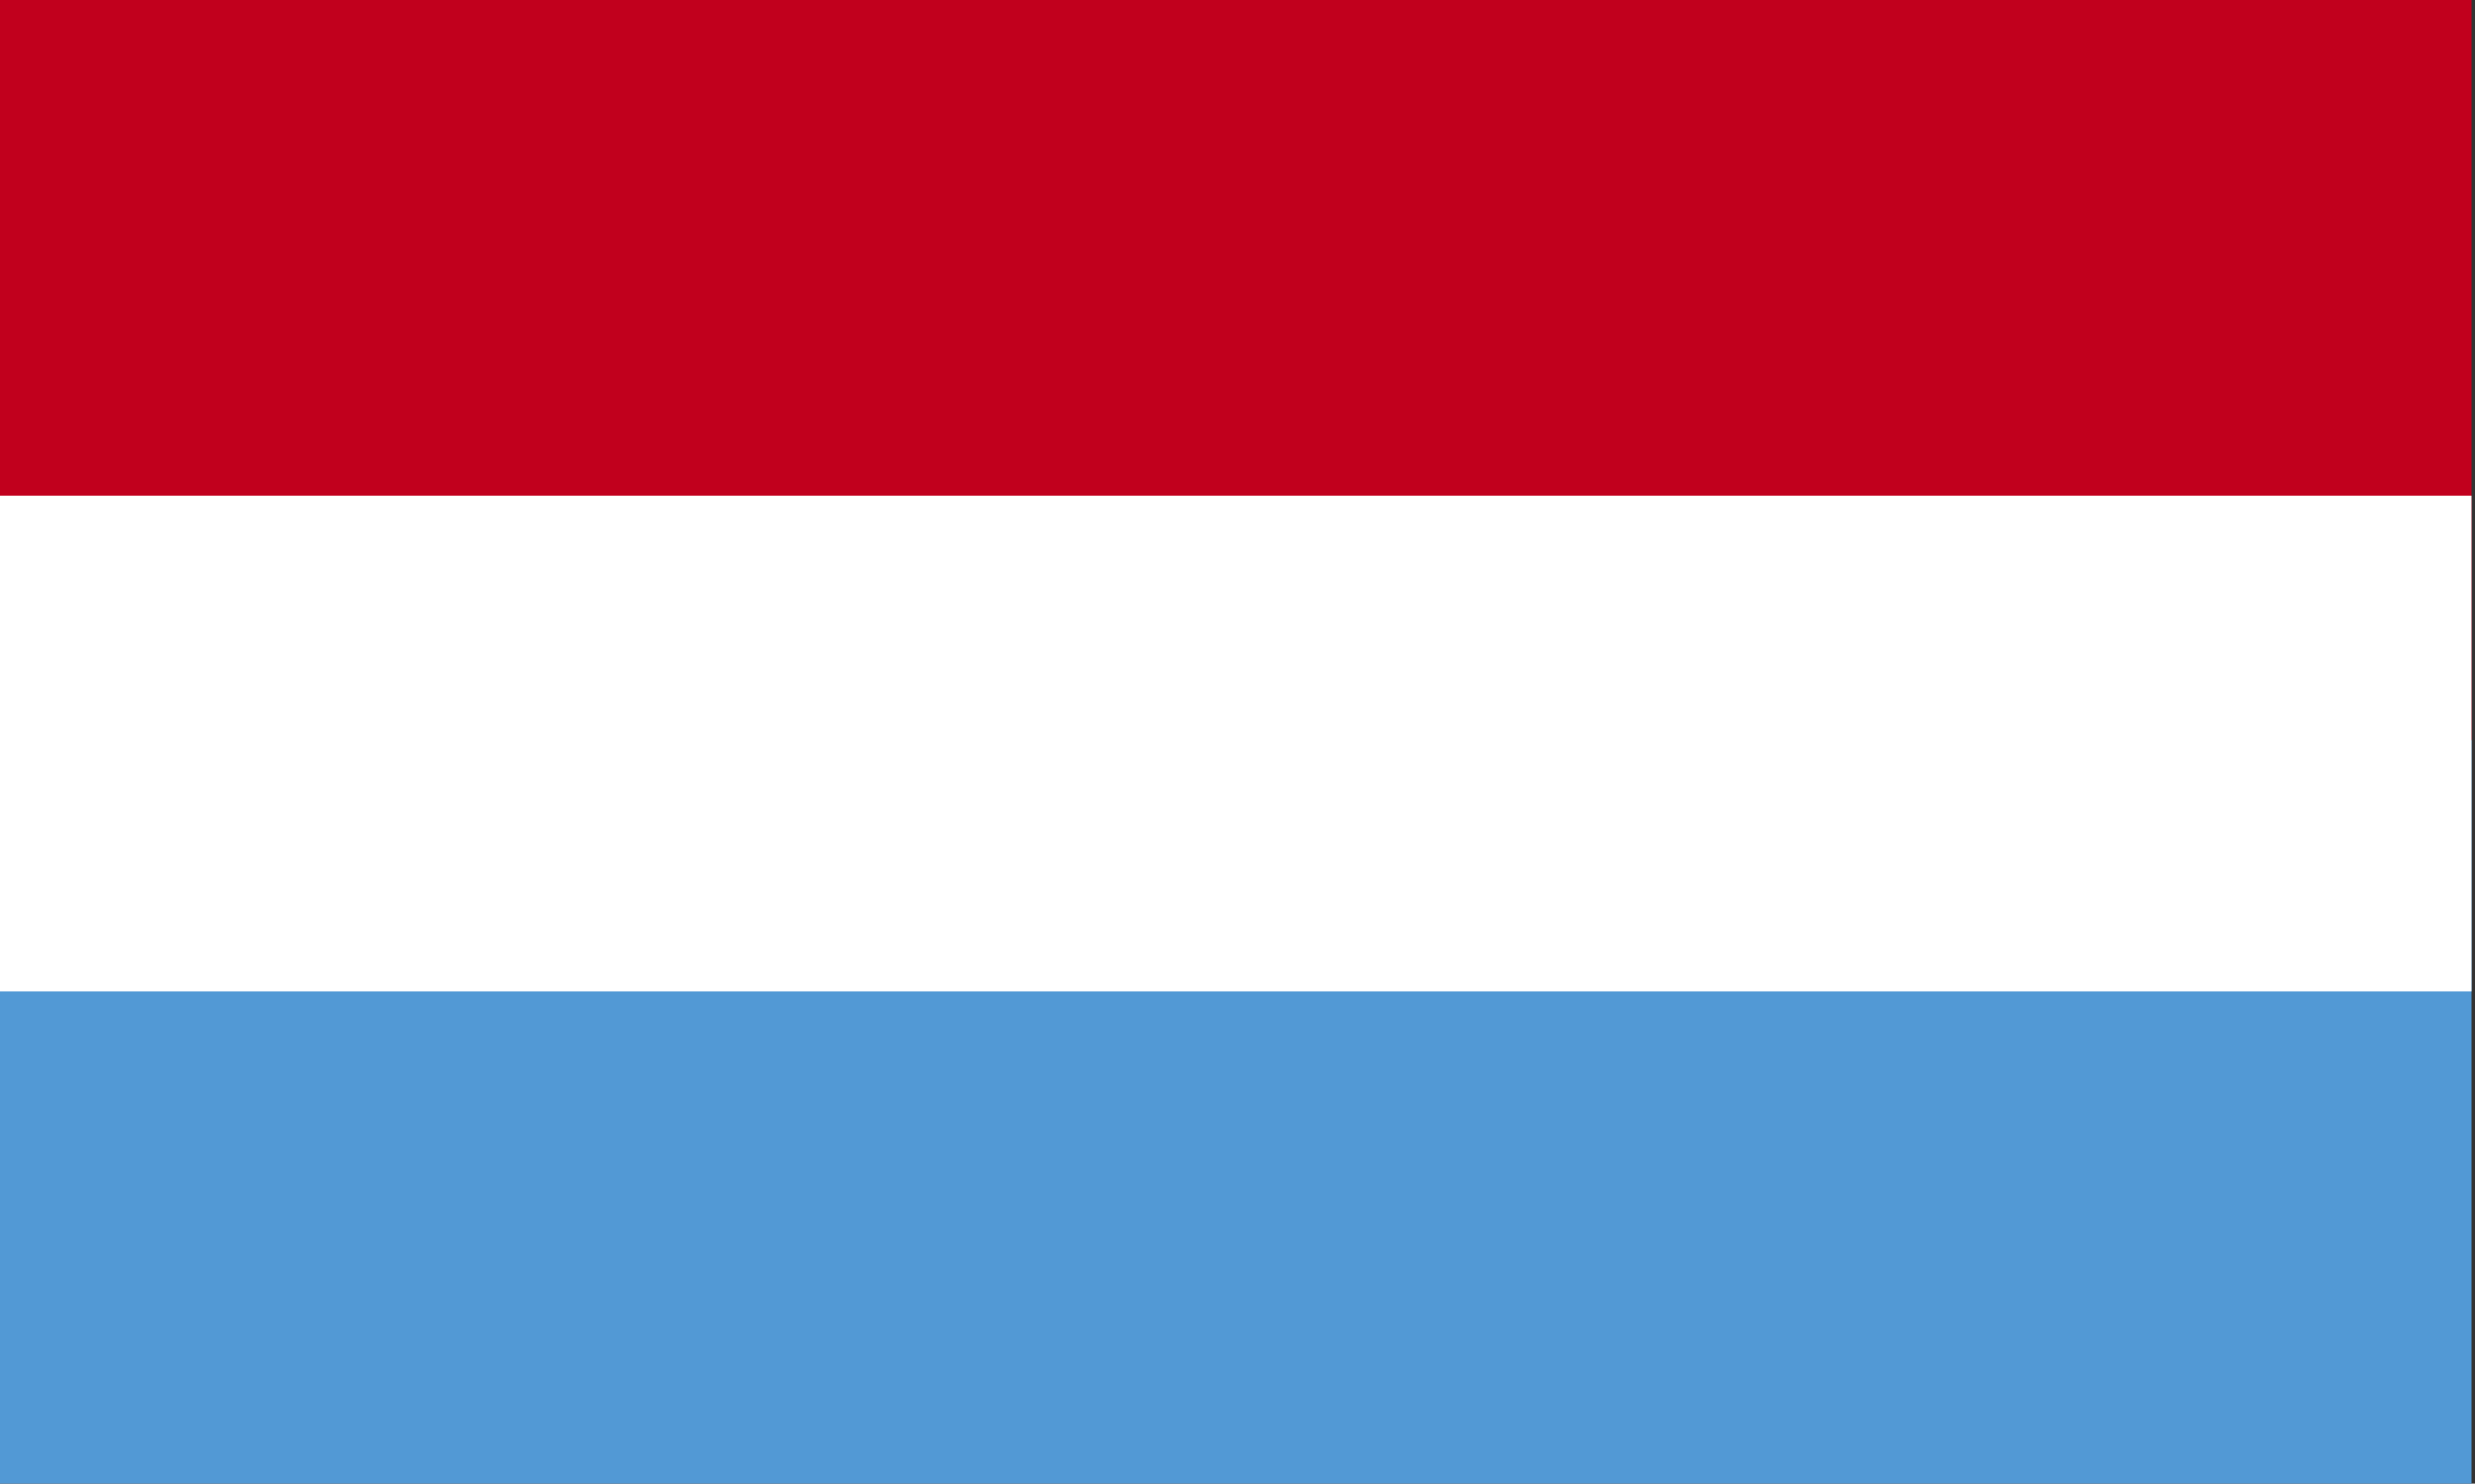 <?xml version="1.0" encoding="utf-8"?>
<!-- Generator: Adobe Illustrator 22.1.0, SVG Export Plug-In . SVG Version: 6.00 Build 0)  -->
<svg version="1.1" id="Ebene_1" xmlns="http://www.w3.org/2000/svg" xmlns:xlink="http://www.w3.org/1999/xlink" x="0px" y="0px"
	 viewBox="0 0 70.9 42.5" style="enable-background:new 0 0 70.9 42.5;" xml:space="preserve">
<rect x="0" y="0" width="70.9" height="42.5" fill="#333333" stroke="none"/>
<style type="text/css">
	.st0{fill-rule:evenodd;clip-rule:evenodd;fill:#5299D5;}
	.st1{fill-rule:evenodd;clip-rule:evenodd;fill:#C1001D;}
	.st2{fill-rule:evenodd;clip-rule:evenodd;fill:#FFFFFF;}
</style>
<g>
	<rect y="21.2" class="st0" width="70.8" height="21.3"/>
	<rect class="st1" width="70.8" height="21.2"/>
	<rect y="14.2" class="st2" width="70.8" height="14.2"/>
</g>
</svg>
